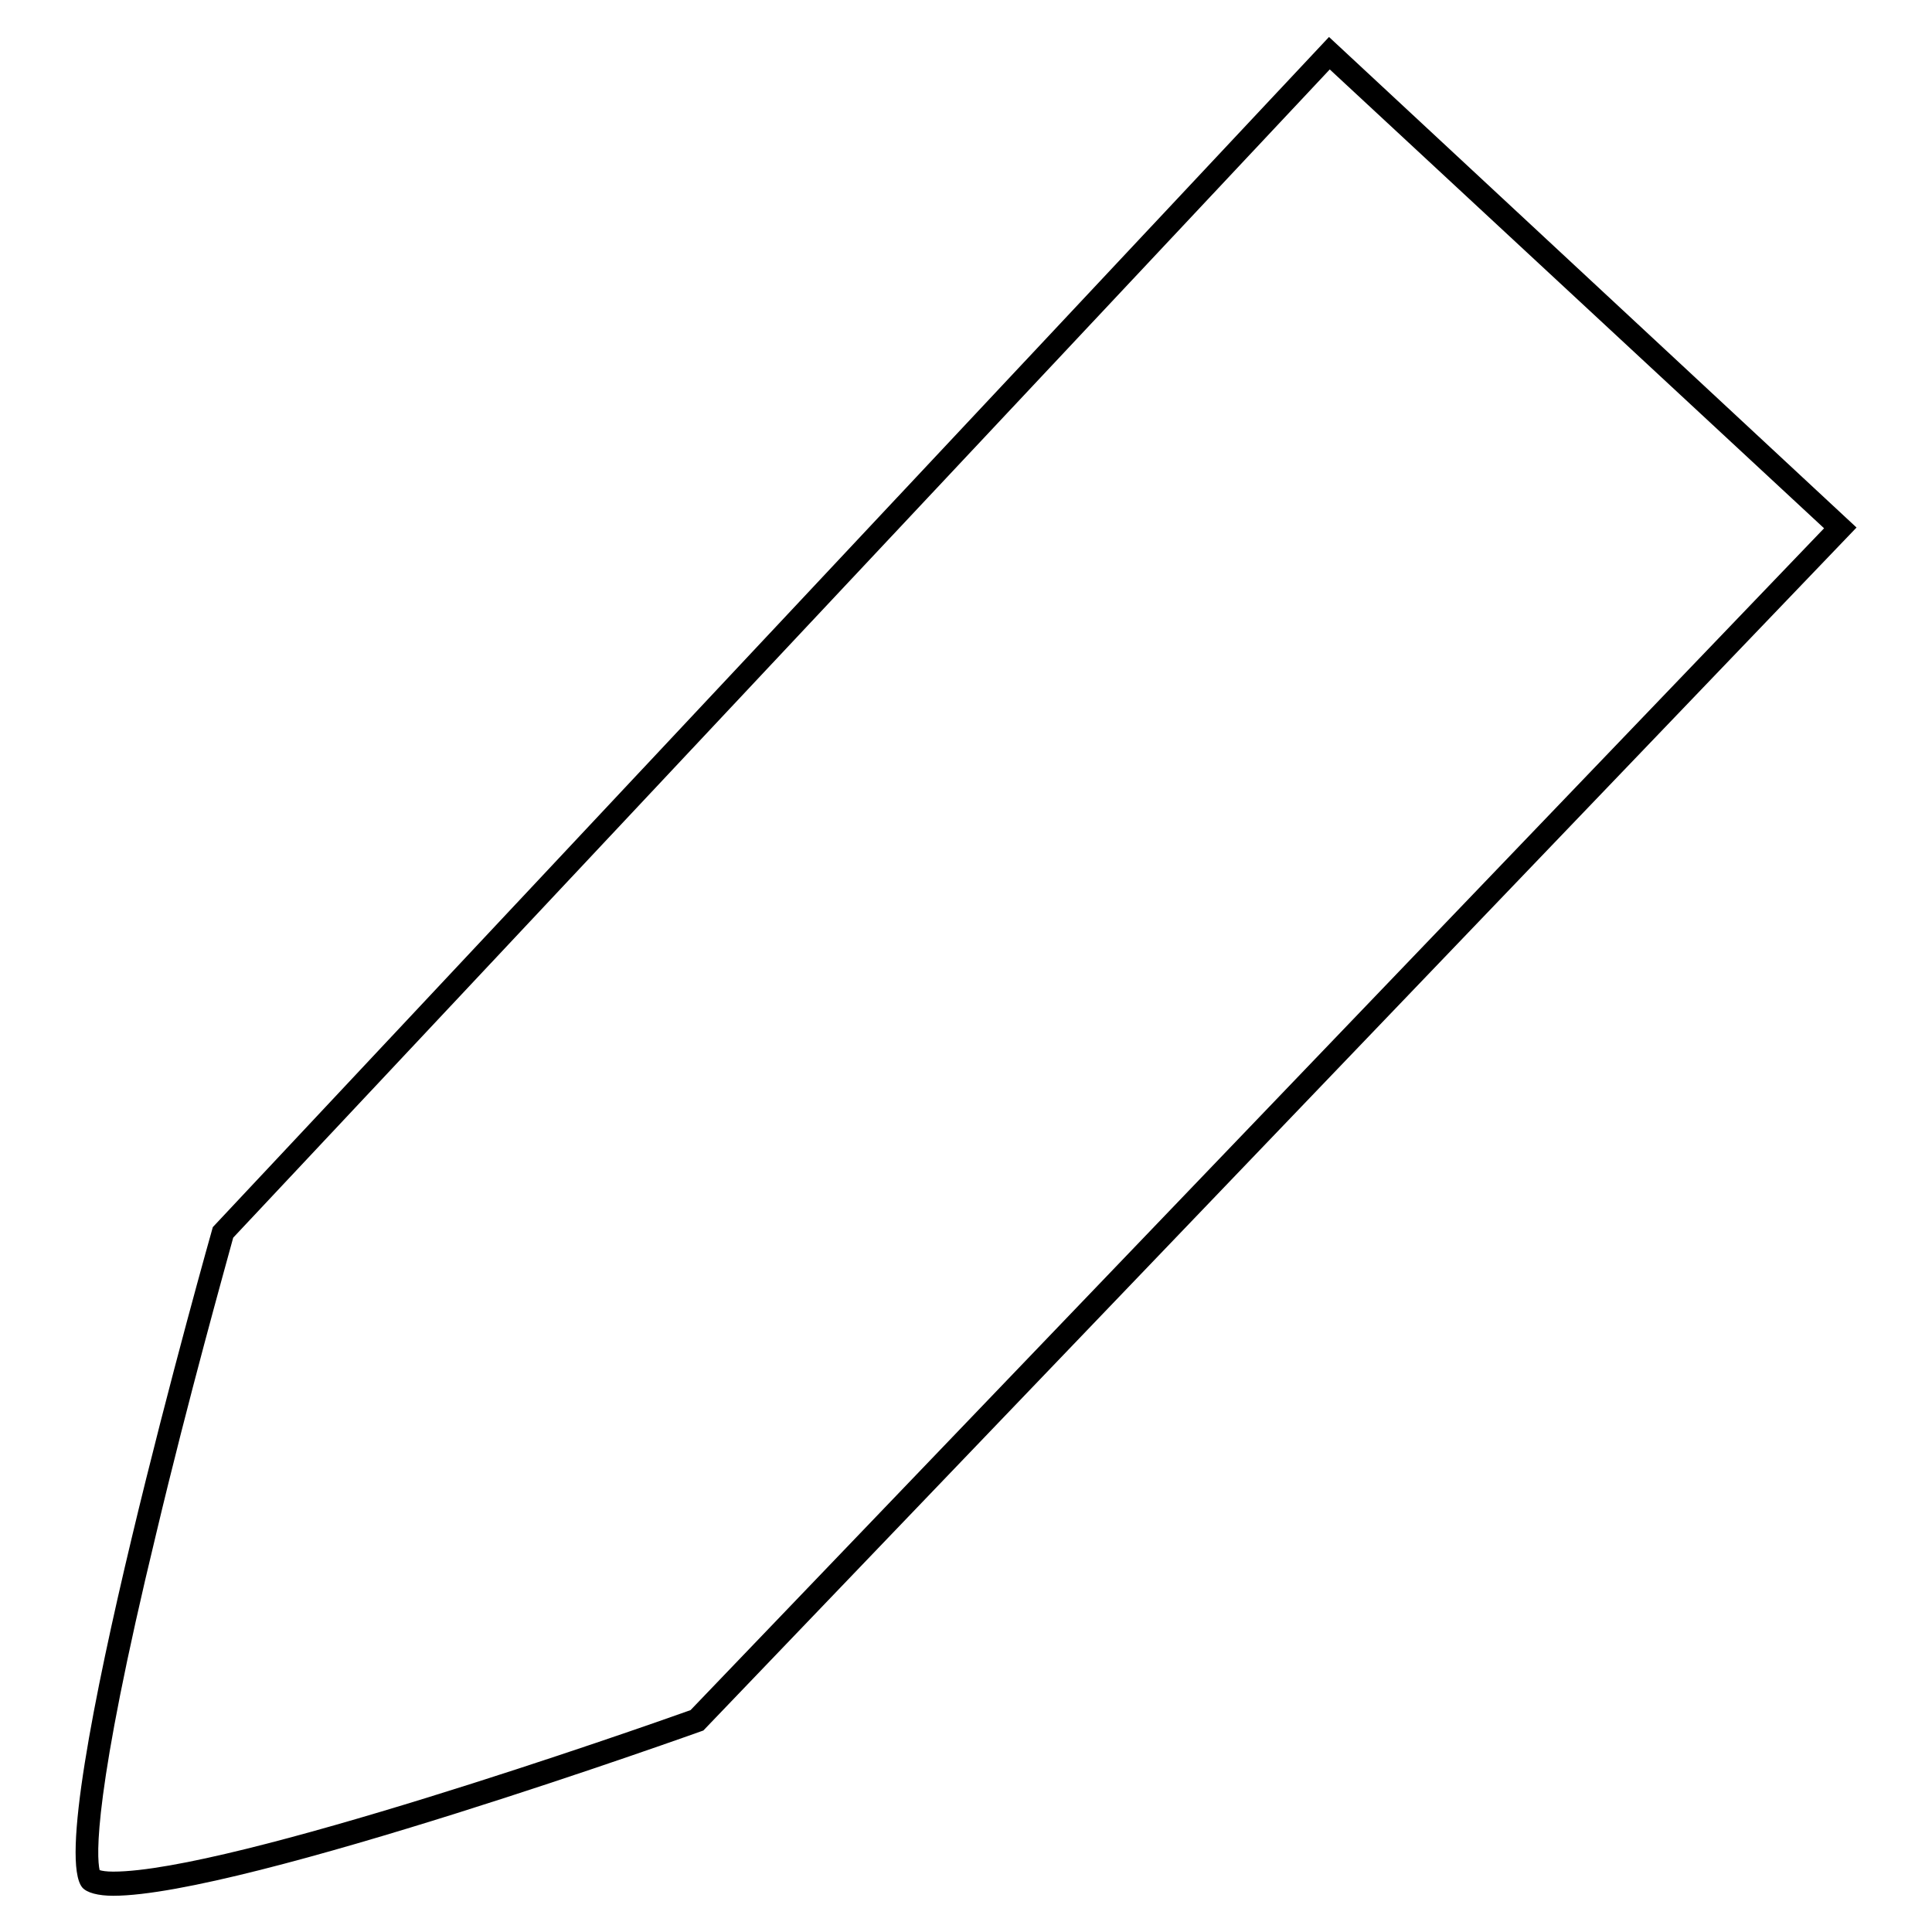 <?xml version="1.0" encoding="utf-8"?>
<!-- Svg Vector Icons : http://www.onlinewebfonts.com/icon -->
<!DOCTYPE svg PUBLIC "-//W3C//DTD SVG 1.1//EN" "http://www.w3.org/Graphics/SVG/1.1/DTD/svg11.dtd">
<svg version="1.1" xmlns="http://www.w3.org/2000/svg" xmlns:xlink="http://www.w3.org/1999/xlink" x="0px" y="0px" viewBox="0 0 256 256" enable-background="new 0 0 256 256" xml:space="preserve">
<g><g><path fill="#000000" d="M176.2,9.2L241.7,70L91.5,226.6c-6.7,2.4-60.9,21.4-76.5,21.4c-0.9,0-1.5-0.1-1.8-0.2c-0.4-1.8-0.9-9.9,7.5-44.6c4.3-18.1,9.2-35.5,10.2-39.2L176.2,9.2 M176.1,4.9L28.2,162.6c0,0-22.9,80.7-17.3,87.5c0.6,0.7,2.1,1.1,4.1,1.1c17.2,0,78.2-21.9,78.2-21.9L246,69.9L176.1,4.9L176.1,4.9z"/></g></g>
</svg>